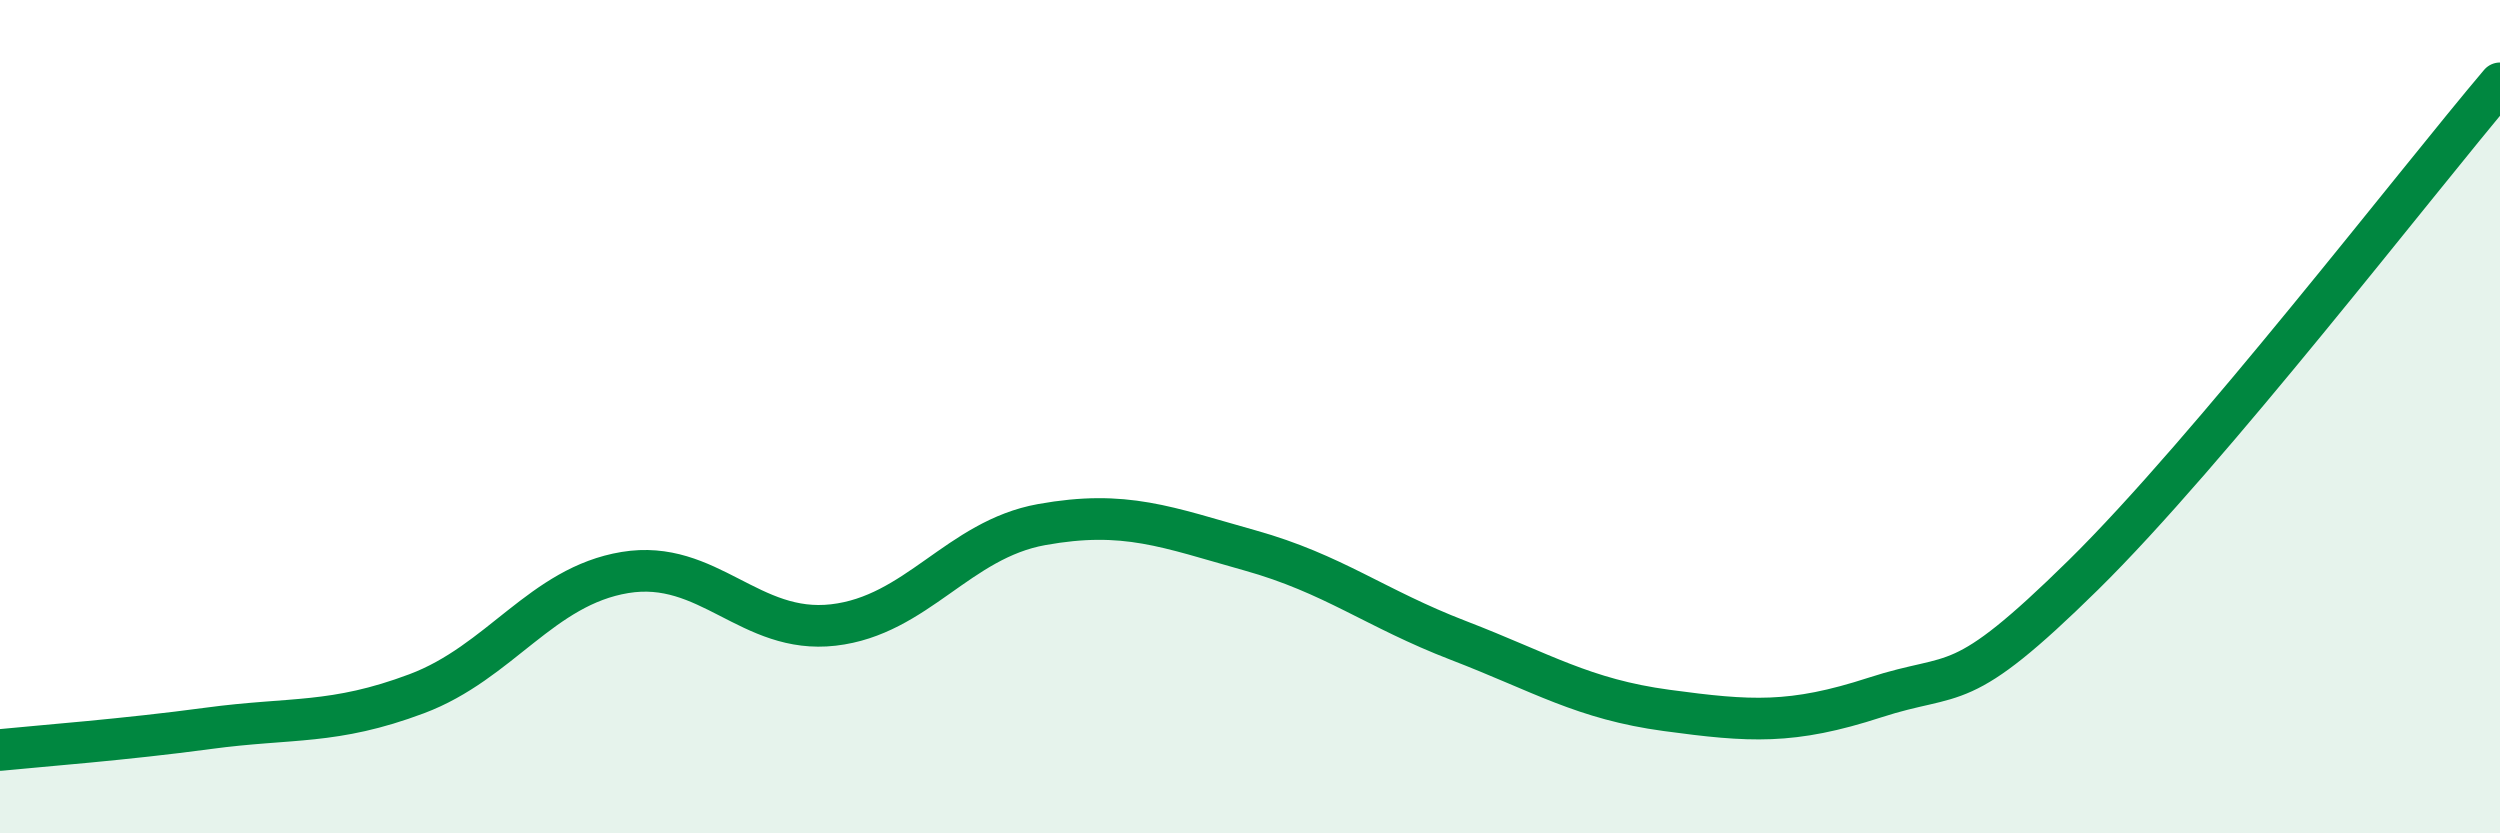 
    <svg width="60" height="20" viewBox="0 0 60 20" xmlns="http://www.w3.org/2000/svg">
      <path
        d="M 0,18 C 1,17.9 3,17.75 5,17.48 C 7,17.21 8,17.4 10,16.65 C 12,15.9 13,14.07 15,13.74 C 17,13.41 18,15.23 20,15 C 22,14.77 23,12.95 25,12.59 C 27,12.23 28,12.65 30,13.21 C 32,13.77 33,14.6 35,15.37 C 37,16.14 38,16.78 40,17.05 C 42,17.32 43,17.39 45,16.74 C 47,16.09 47,16.75 50,13.8 C 53,10.85 58,4.36 60,2L60 20L0 20Z"
        fill="#008740"
        opacity="0.1"
        stroke-linecap="round"
        stroke-linejoin="round"
      />
      <path
        d="M 0,18 C 1,17.9 3,17.75 5,17.48 C 7,17.21 8,17.4 10,16.65 C 12,15.9 13,14.07 15,13.74 C 17,13.41 18,15.23 20,15 C 22,14.77 23,12.95 25,12.59 C 27,12.23 28,12.65 30,13.21 C 32,13.77 33,14.6 35,15.37 C 37,16.14 38,16.78 40,17.05 C 42,17.32 43,17.39 45,16.74 C 47,16.09 47,16.75 50,13.8 C 53,10.85 58,4.36 60,2"
        stroke="#008740"
        stroke-width="1"
        fill="none"
        stroke-linecap="round"
        stroke-linejoin="round"
      />
    </svg>
  